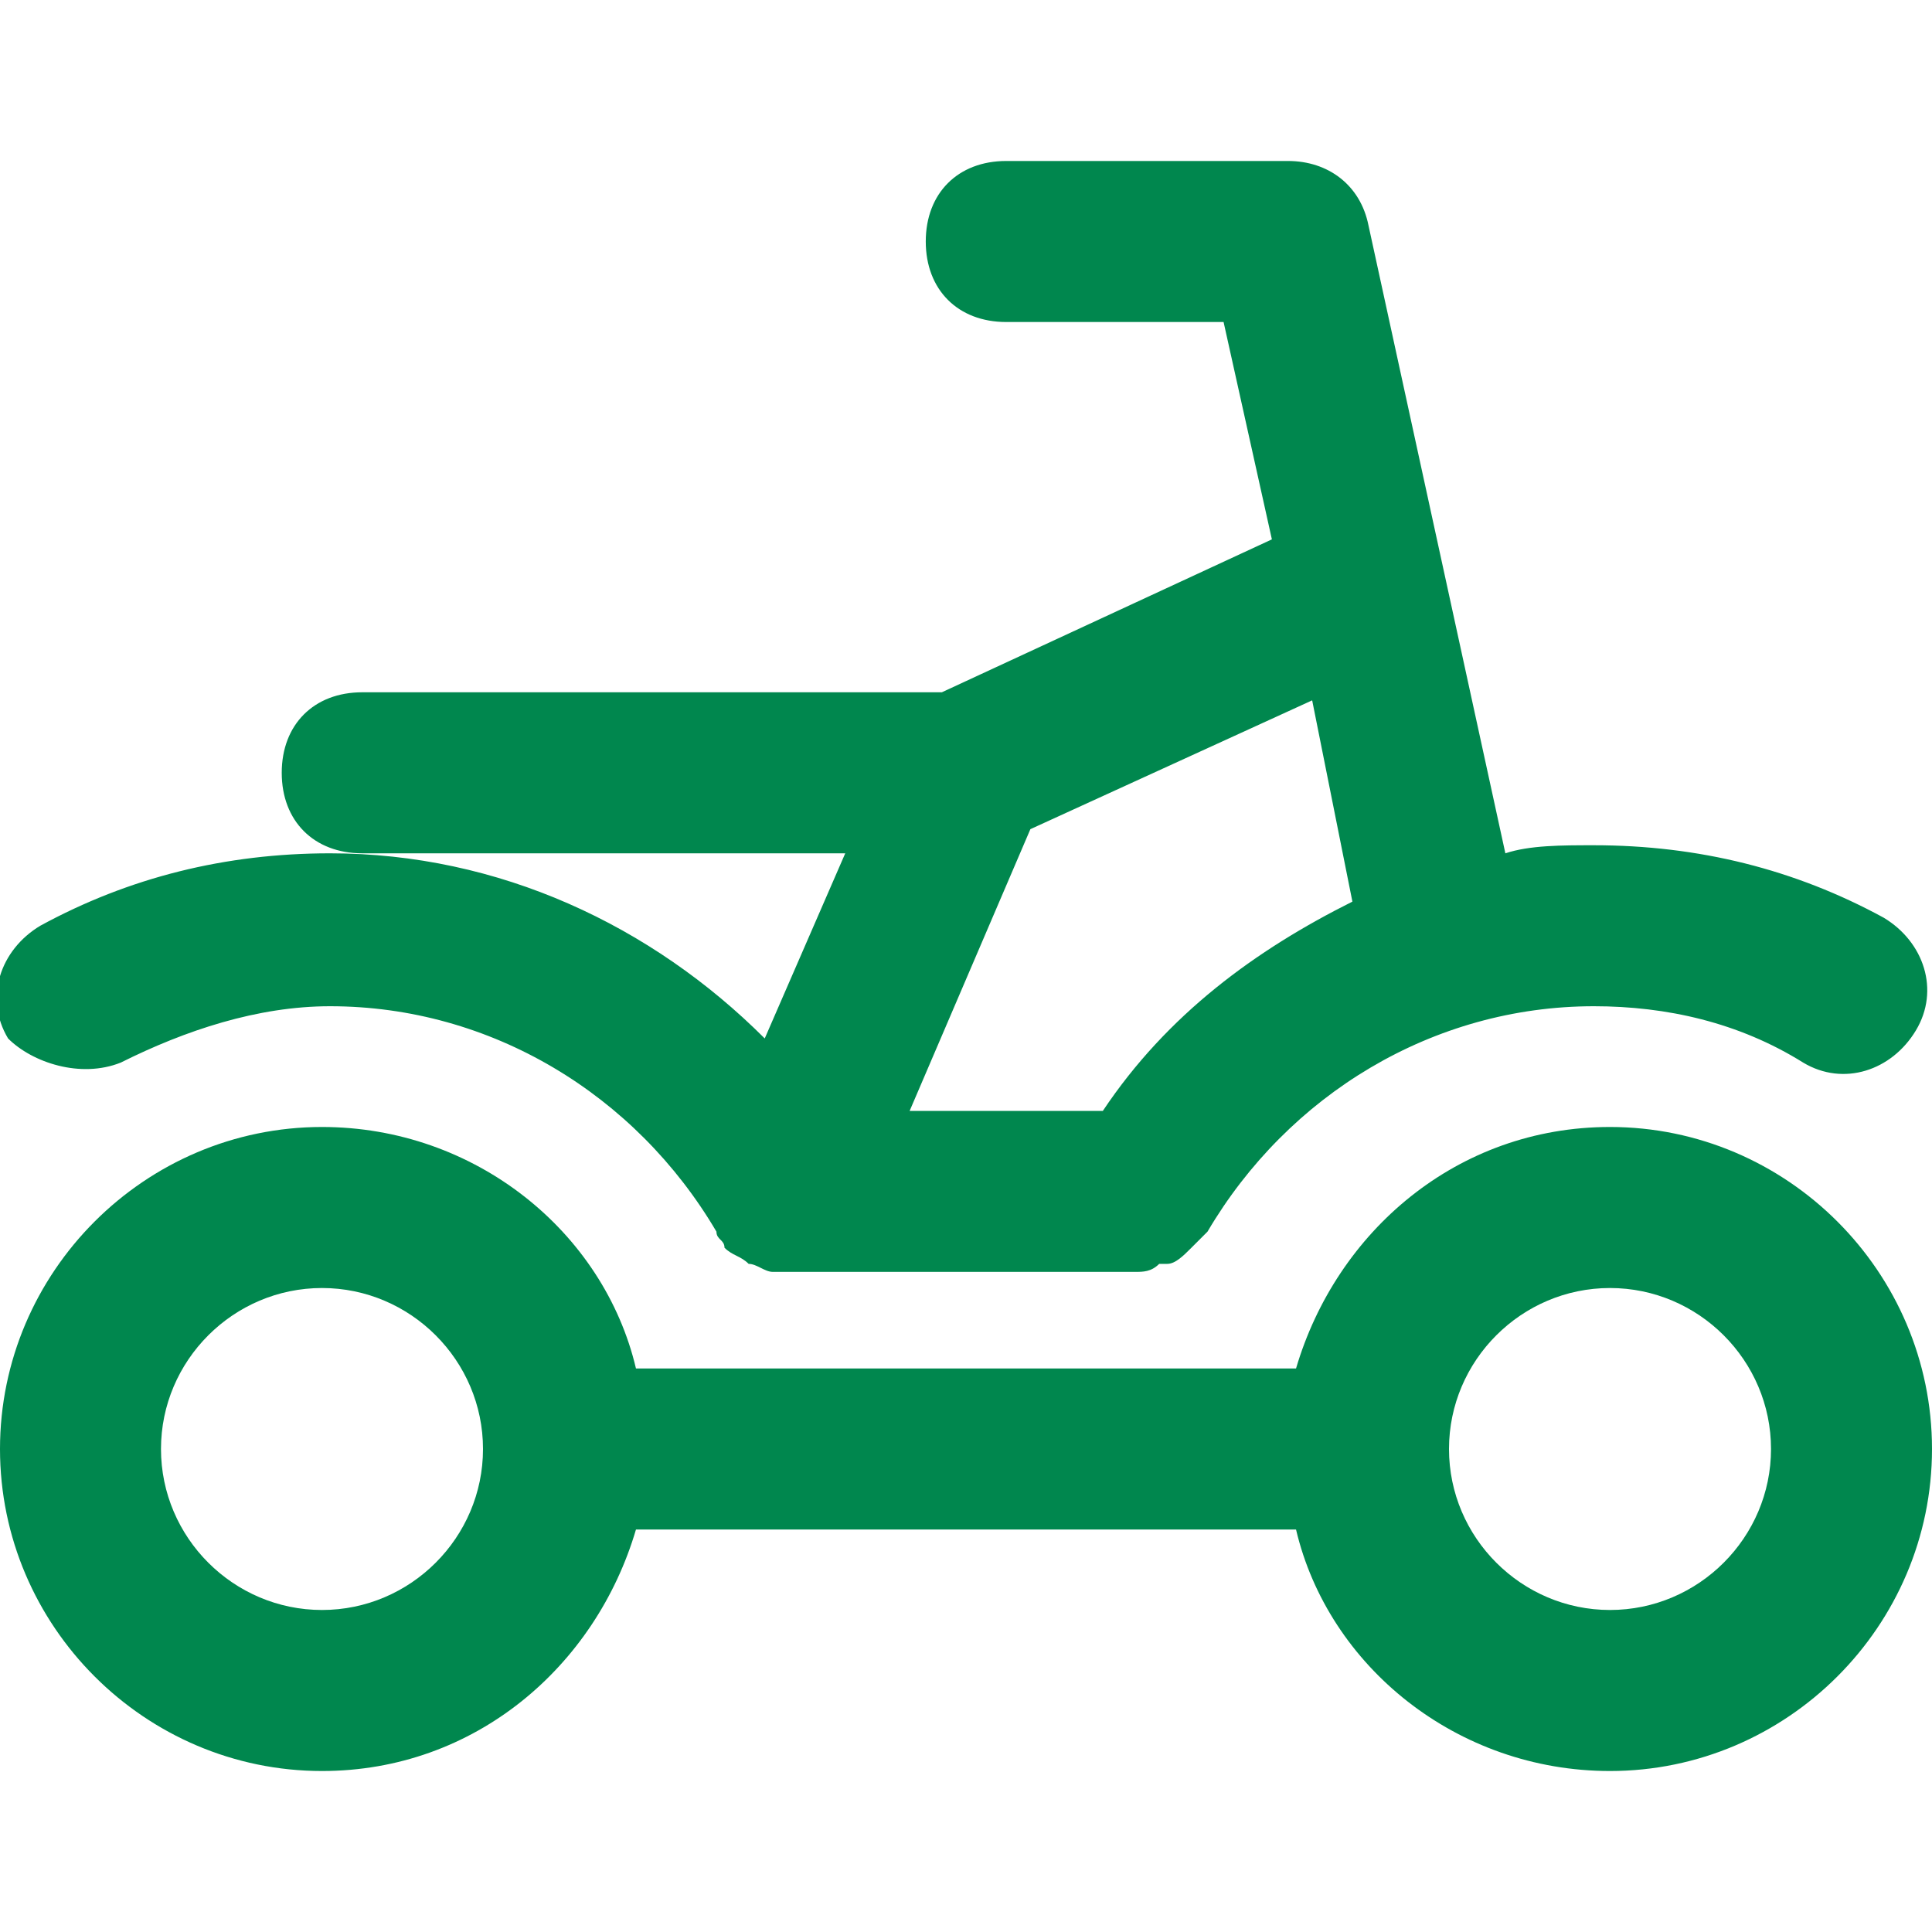 <svg width="40" height="40" viewBox="0 0 40 40" fill="none" xmlns="http://www.w3.org/2000/svg">
<g clip-path="url(#clip0_663_1386)">
<path d="M33.333 23.333C30.167 23.333 27.667 25.5 26.833 28.333H13.167C12.5 25.5 9.833 23.333 6.667 23.333C3 23.333 0 26.333 0 30C0 33.667 3 36.667 6.667 36.667C9.833 36.667 12.333 34.5 13.167 31.667H26.833C27.5 34.5 30.167 36.667 33.333 36.667C37 36.667 40 33.667 40 30C40 26.333 37 23.333 33.333 23.333ZM6.667 33.333C4.833 33.333 3.333 31.833 3.333 30C3.333 28.167 4.833 26.667 6.667 26.667C8.5 26.667 10 28.167 10 30C10 31.833 8.5 33.333 6.667 33.333ZM33.333 33.333C31.5 33.333 30 31.833 30 30C30 28.167 31.5 26.667 33.333 26.667C35.167 26.667 36.667 28.167 36.667 30C36.667 31.833 35.167 33.333 33.333 33.333Z" fill="#00874E"/>
<path d="M2.5 22C3.833 21.333 5.333 20.833 6.833 20.833C10.167 20.833 13.167 22.667 14.833 25.5C14.833 25.667 15 25.667 15 25.833C15.167 26 15.333 26 15.5 26.167C15.667 26.167 15.833 26.333 16 26.333H23.5C23.667 26.333 23.833 26.333 24 26.167H24.167C24.333 26.167 24.5 26 24.667 25.833C24.833 25.667 24.833 25.667 25 25.5C26.667 22.667 29.667 20.833 33 20.833C34.5 20.833 36 21.167 37.333 22C38.167 22.5 39.167 22.167 39.667 21.333C40.167 20.5 39.833 19.5 39 19C37.167 18 35.167 17.5 33 17.5C32.333 17.5 31.667 17.5 31.167 17.667L28.333 4.667C28.167 3.833 27.5 3.333 26.667 3.333H20.833C19.833 3.333 19.167 4 19.167 5C19.167 6 19.833 6.667 20.833 6.667H25.333L26.333 11.167L19.5 14.333C19.333 14.333 19.333 14.333 19.167 14.333H7.5C6.5 14.333 5.833 15 5.833 16C5.833 17 6.5 17.667 7.5 17.667H17.5L15.833 21.5C13.5 19.167 10.333 17.667 6.833 17.667C4.667 17.667 2.667 18.167 0.833 19.167C-0 19.667 -0.333 20.667 0.167 21.5C0.667 22 1.667 22.333 2.5 22ZM27.167 14.5L28 18.667C26 19.667 24.167 21 22.833 23H18.833L21.333 17.167L27.167 14.5Z" fill="#00874E"/>
</g>
<defs>
<clipPath id="clip0_663_1386">
<rect width="40" height="40" fill="white"/>
</clipPath>
</defs>
</svg>
